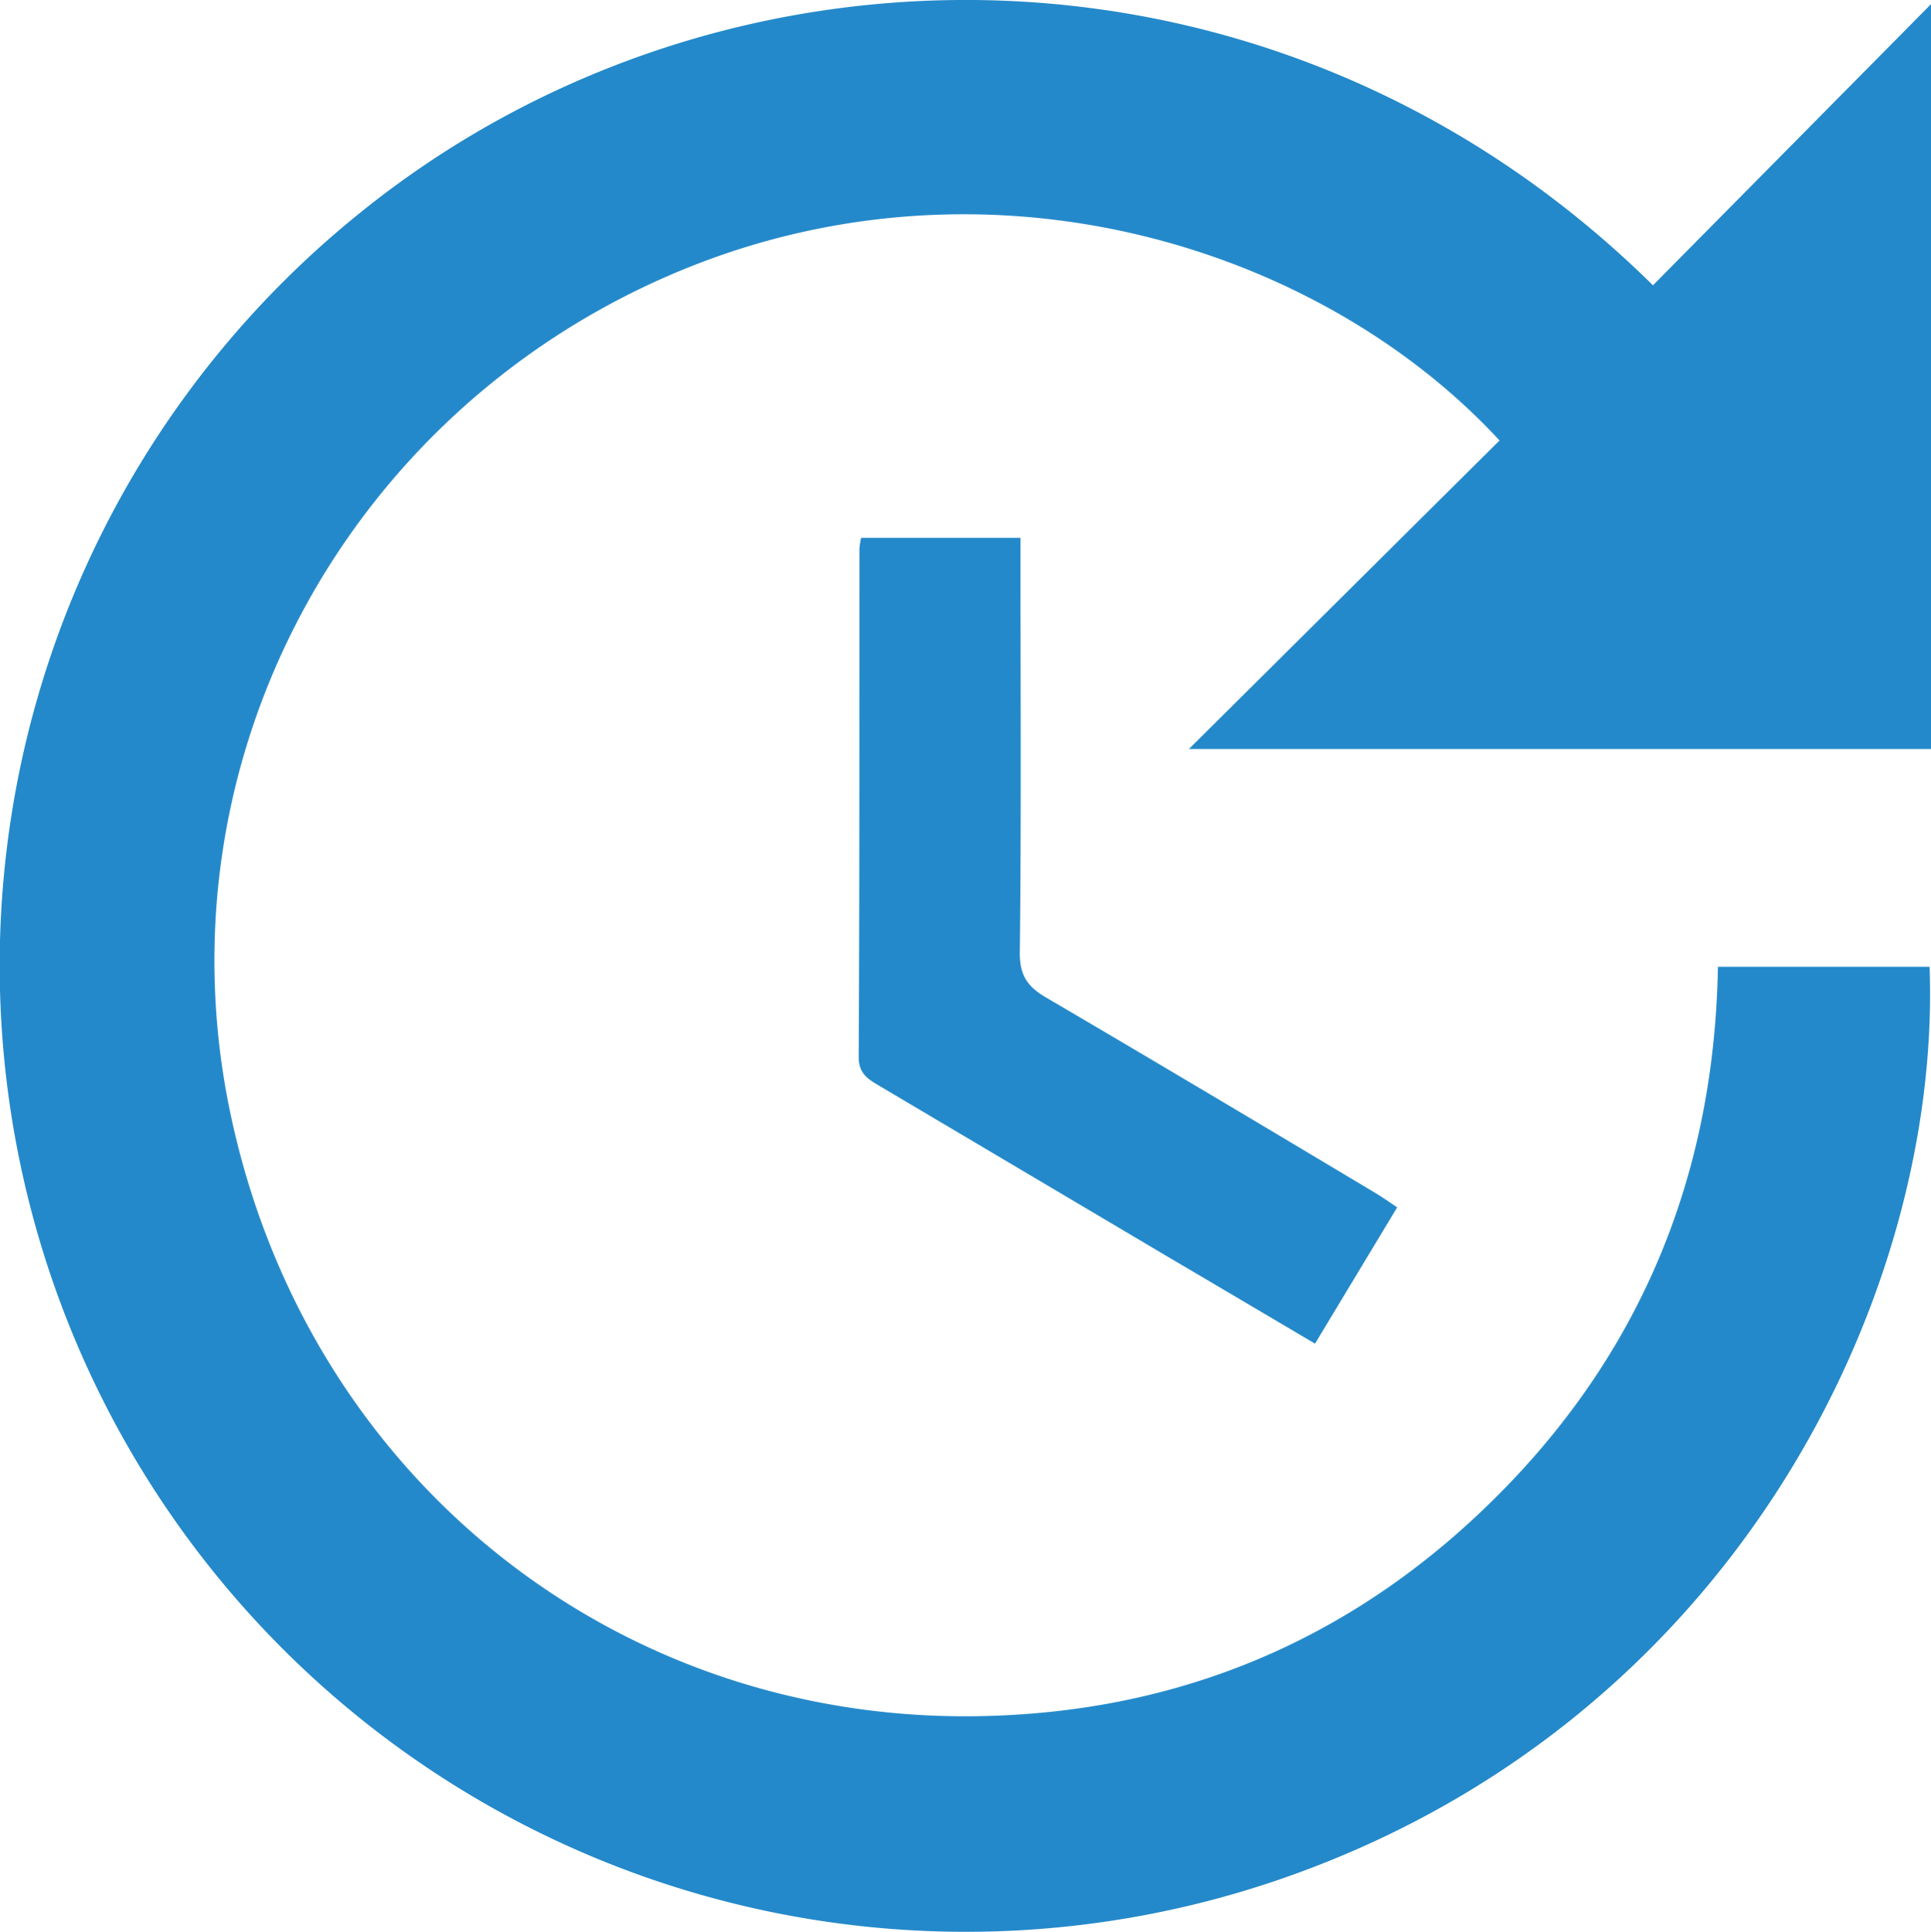 <svg xmlns="http://www.w3.org/2000/svg" viewBox="0 0 383.74 383.94"><title>regular-updates</title><g id="Layer_2" data-name="Layer 2"><g id="Isolation_Mode" data-name="Isolation Mode"><path d="M328.49,56.69,383.74.83v148H236.27L298,87.52C261.55,48.11,194.15,27.79,132.15,55.09,67.88,83.4,31.35,152,45.72,220.93,60.84,293.42,122.35,342.45,194.94,341c40.56-.8,75.27-15.94,103.6-44.76,28.19-28.67,42.16-63.67,42.86-104.13h42.06c2.39,65.75-39.39,150.85-129.93,181.6A192,192,0,0,1,71.91,42C144.3-16.24,254.53-16.26,328.49,56.69Z" style="fill:#2489ca"/><path d="M171.12,106.87H202.8v6.07c0,25.49.16,51-.14,76.47,0,4.61,1.7,6.74,5.32,8.86C229.8,211.05,251.5,224,273.24,237c1.39.82,2.7,1.77,4.42,2.9l-16.33,27.09c-9.73-5.75-19.27-11.39-28.8-17q-29-17.18-58-34.36c-2.18-1.29-3.89-2.4-3.88-5.62.17-33.65.12-67.3.14-101A19.23,19.23,0,0,1,171.12,106.87Z" style="fill:#2489ca"/></g></g></svg>